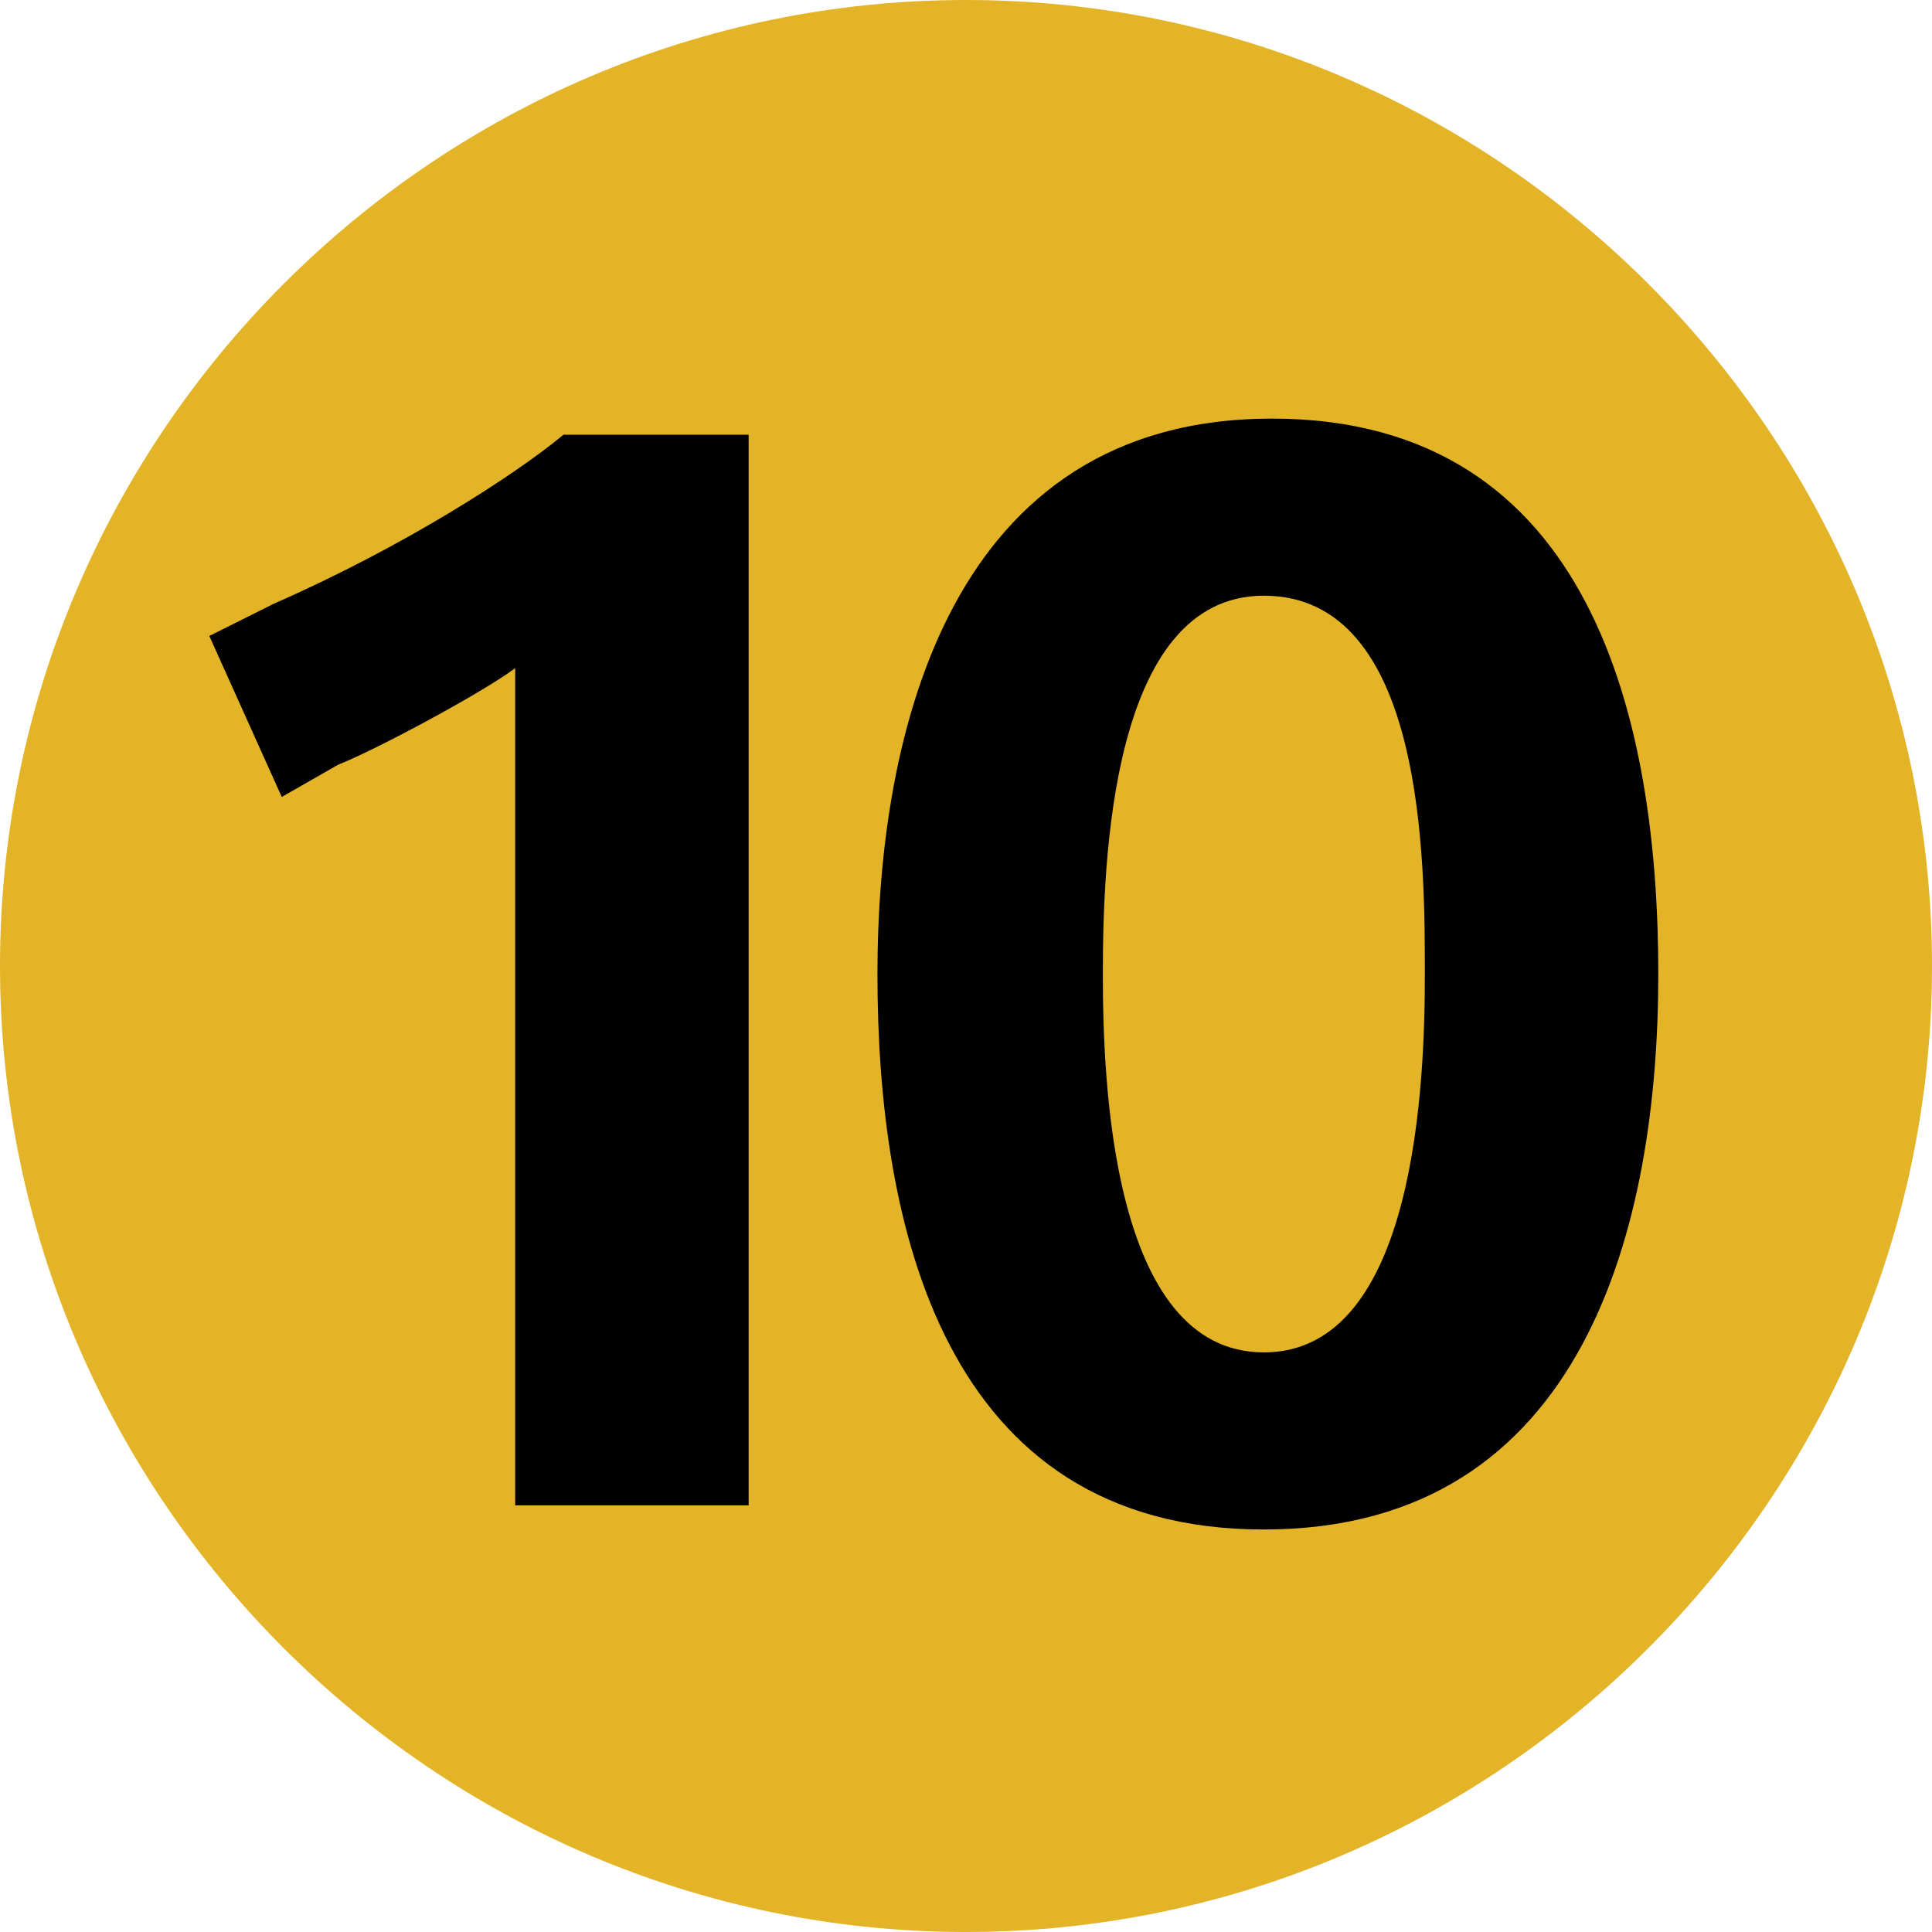 <?xml version="1.0" encoding="UTF-8"?> <svg xmlns="http://www.w3.org/2000/svg" xmlns:xlink="http://www.w3.org/1999/xlink" version="1.1" id="Calque_1" x="0px" y="0px" viewBox="0 0 24 24" style="enable-background:new 0 0 24 24;" xml:space="preserve"> <style type="text/css"> .st0{fill:#E4B428;} </style> <path class="st0" d="M12,24c6.6,0,12-5.4,12-12c0-6.6-5.4-12-12-12C5.4,0,0,5.4,0,12C0,18.6,5.4,24,12,24z"></path> <path d="M20.6,12.1c0-3.1-0.8-6.9-4.8-6.9s-4.9,3.9-4.9,6.9c0,3.1,0.8,6.9,4.8,6.9C19.7,19,20.6,15.2,20.6,12.1z M17.7,12.1 c0,1.3-0.1,4.7-2,4.7c-1.9,0-2-3.4-2-4.7c0-1.4,0.1-4.7,2-4.7C17.7,7.4,17.7,10.7,17.7,12.1z"></path> <path d="M9.3,18.7V5.4H7c-0.6,0.5-2,1.4-3.6,2.1L2.6,7.9l0.9,2l0.7-0.4C4.7,9.3,6,8.6,6.4,8.3v10.4L9.3,18.7z"></path> </svg> 